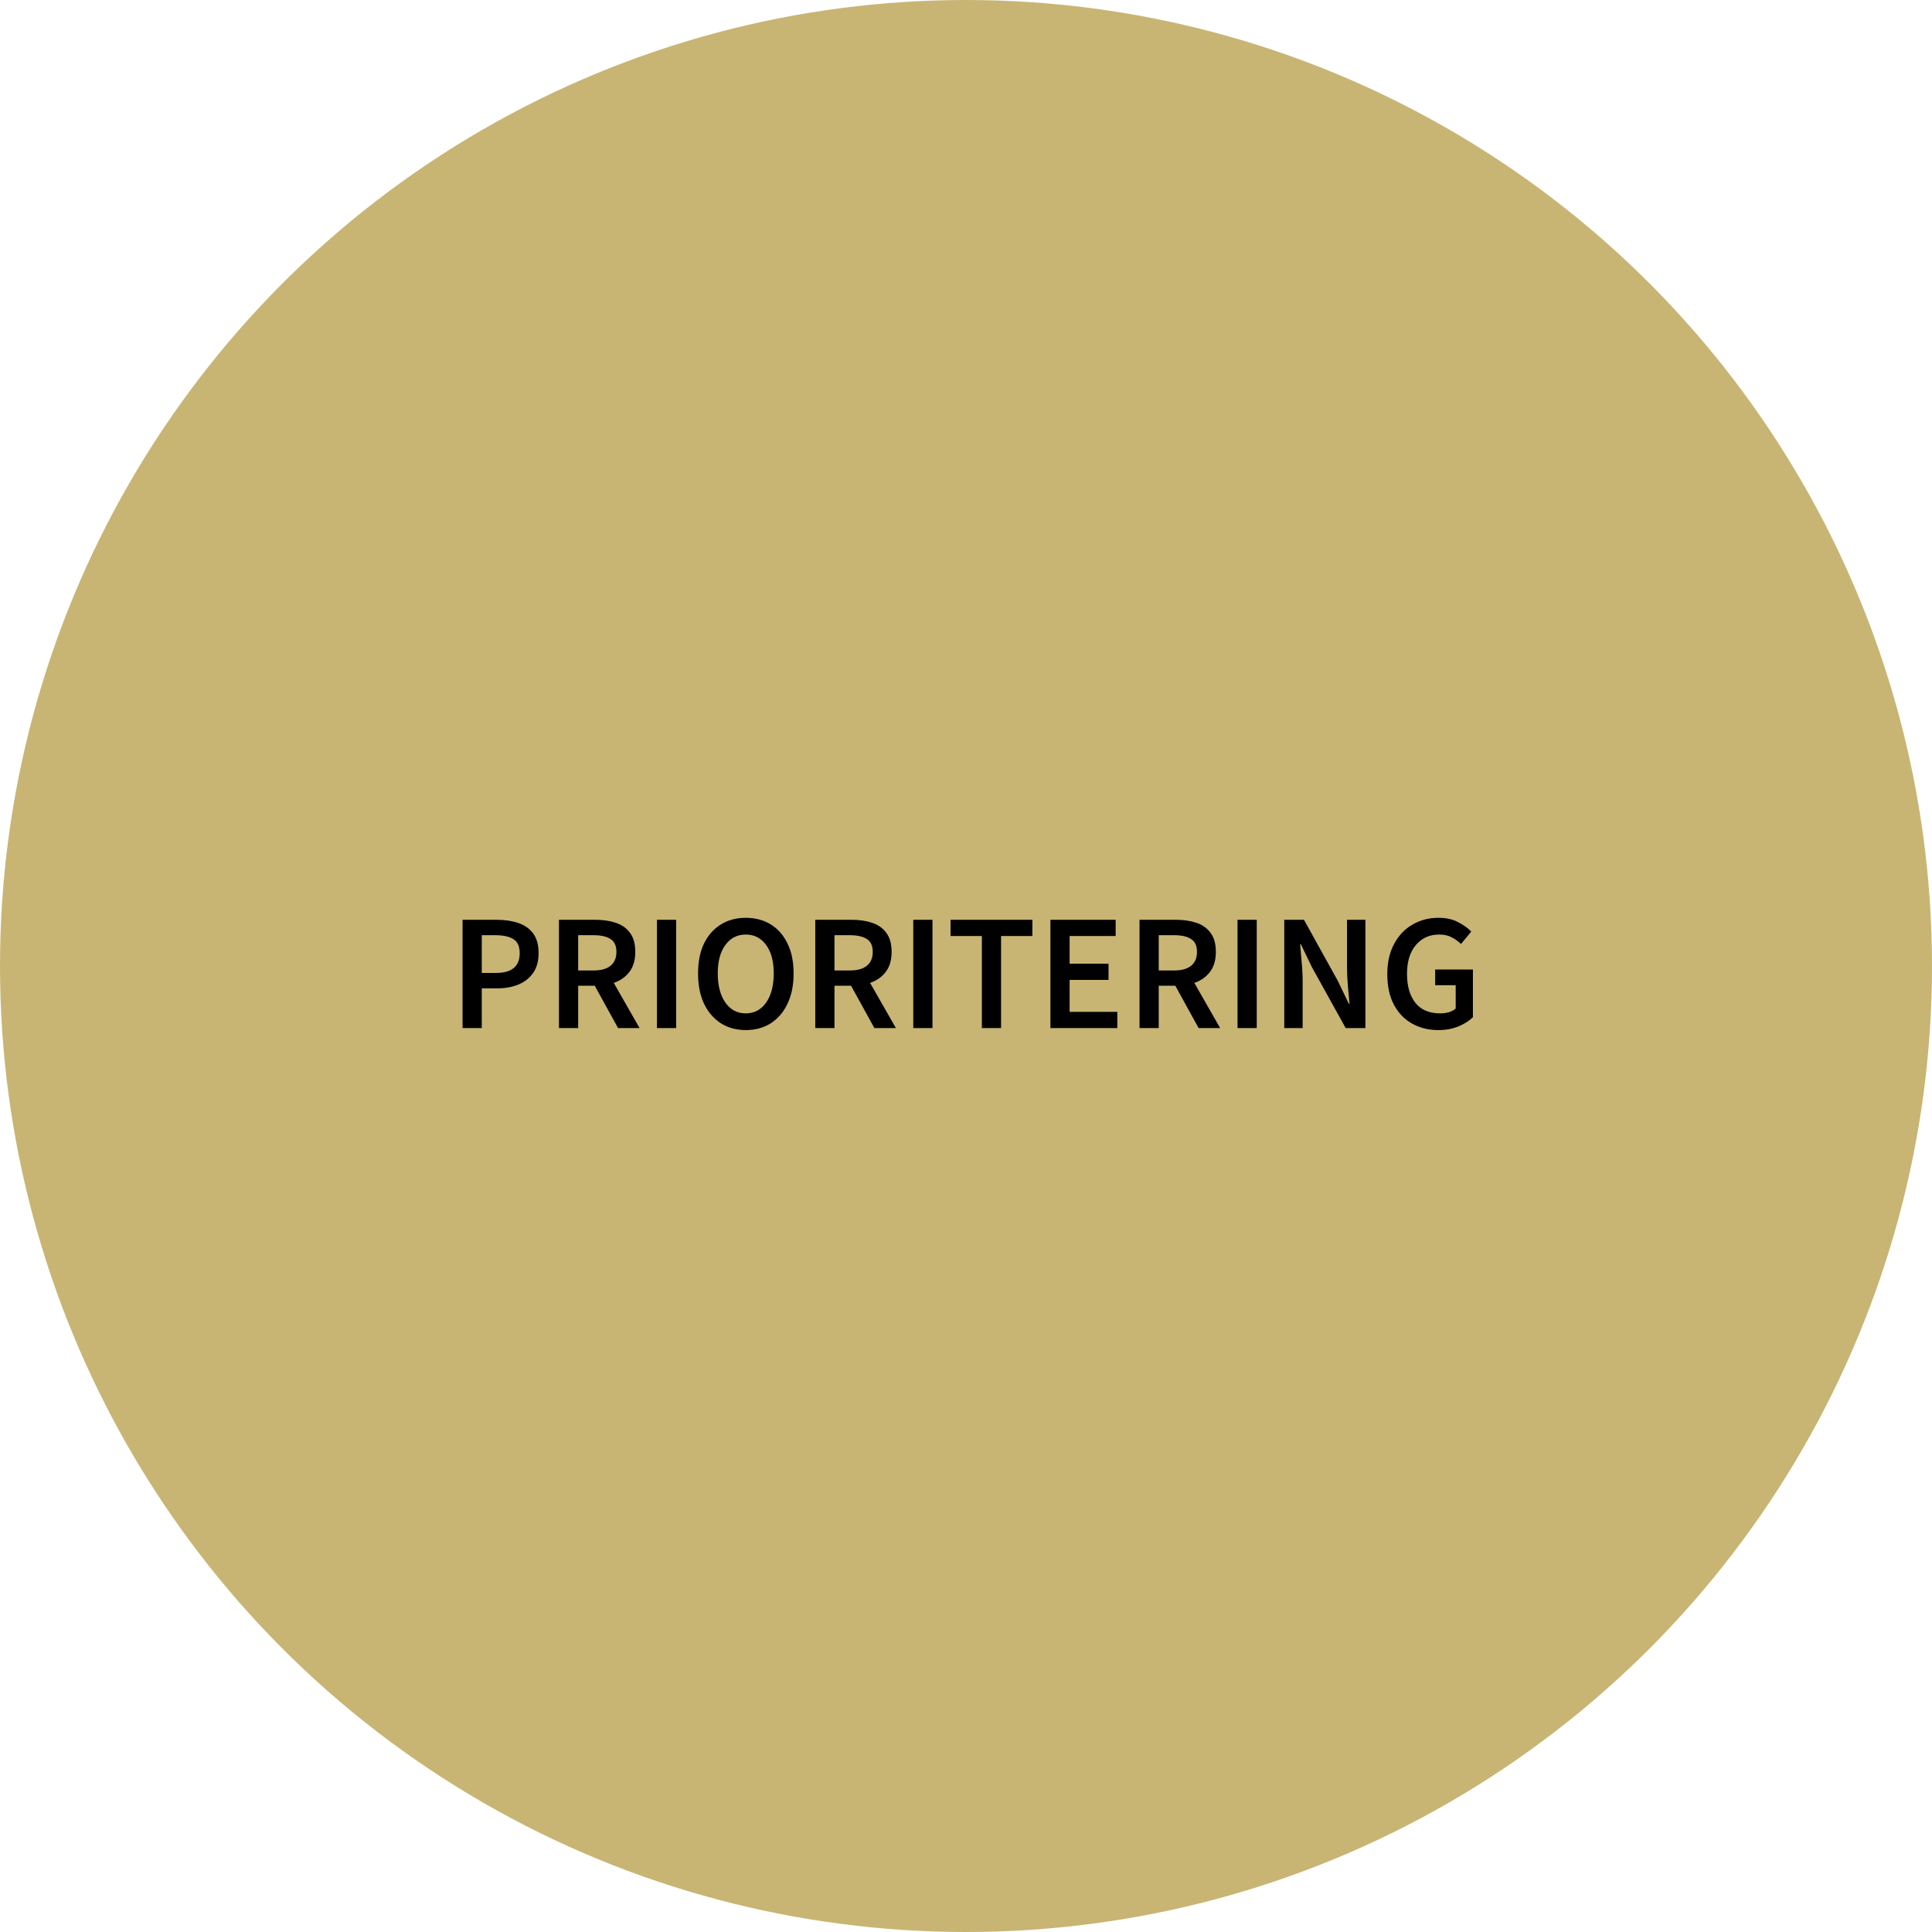 <svg width="280" height="280" viewBox="0 0 280 280" fill="none" xmlns="http://www.w3.org/2000/svg">
<circle cx="140" cy="140" r="140" fill="#C8B574"/>
<path d="M67.039 149V133.304H71.983C73.151 133.304 74.191 133.456 75.103 133.76C76.015 134.064 76.735 134.568 77.263 135.272C77.791 135.976 78.055 136.936 78.055 138.152C78.055 139.304 77.791 140.256 77.263 141.008C76.735 141.76 76.023 142.32 75.127 142.688C74.231 143.056 73.215 143.24 72.079 143.24H69.823V149H67.039ZM69.823 141.008H71.863C74.167 141.008 75.319 140.056 75.319 138.152C75.319 137.16 75.015 136.48 74.407 136.112C73.815 135.728 72.935 135.536 71.767 135.536H69.823V141.008ZM81.008 149V133.304H86.312C87.4 133.304 88.376 133.448 89.24 133.736C90.12 134.024 90.808 134.512 91.304 135.2C91.816 135.872 92.072 136.792 92.072 137.96C92.072 139.16 91.784 140.128 91.208 140.864C90.648 141.6 89.896 142.128 88.952 142.448L92.696 149H89.576L86.192 142.856H83.792V149H81.008ZM83.792 140.648H86.024C87.096 140.648 87.912 140.424 88.472 139.976C89.048 139.512 89.336 138.84 89.336 137.96C89.336 137.064 89.048 136.44 88.472 136.088C87.912 135.72 87.096 135.536 86.024 135.536H83.792V140.648ZM95.211 149V133.304H97.995V149H95.211ZM108.08 149.288C106.72 149.288 105.52 148.96 104.48 148.304C103.44 147.632 102.624 146.688 102.032 145.472C101.456 144.24 101.168 142.776 101.168 141.08C101.168 139.384 101.456 137.936 102.032 136.736C102.624 135.536 103.44 134.616 104.48 133.976C105.52 133.336 106.72 133.016 108.08 133.016C109.456 133.016 110.664 133.336 111.704 133.976C112.744 134.616 113.552 135.536 114.128 136.736C114.72 137.936 115.016 139.384 115.016 141.08C115.016 142.776 114.72 144.24 114.128 145.472C113.552 146.688 112.744 147.632 111.704 148.304C110.664 148.96 109.456 149.288 108.08 149.288ZM108.08 146.864C109.312 146.864 110.296 146.344 111.032 145.304C111.768 144.248 112.136 142.84 112.136 141.08C112.136 139.32 111.768 137.944 111.032 136.952C110.296 135.944 109.312 135.44 108.08 135.44C106.848 135.44 105.864 135.944 105.128 136.952C104.392 137.944 104.024 139.32 104.024 141.08C104.024 142.84 104.392 144.248 105.128 145.304C105.864 146.344 106.848 146.864 108.08 146.864ZM118.156 149V133.304H123.46C124.548 133.304 125.524 133.448 126.388 133.736C127.268 134.024 127.956 134.512 128.452 135.2C128.964 135.872 129.22 136.792 129.22 137.96C129.22 139.16 128.932 140.128 128.356 140.864C127.796 141.6 127.044 142.128 126.1 142.448L129.844 149H126.724L123.34 142.856H120.94V149H118.156ZM120.94 140.648H123.172C124.244 140.648 125.06 140.424 125.62 139.976C126.196 139.512 126.484 138.84 126.484 137.96C126.484 137.064 126.196 136.44 125.62 136.088C125.06 135.72 124.244 135.536 123.172 135.536H120.94V140.648ZM132.359 149V133.304H135.143V149H132.359ZM142.301 149V135.656H137.765V133.304H149.621V135.656H145.085V149H142.301ZM152.234 149V133.304H161.69V135.656H155.018V139.664H160.658V142.016H155.018V146.648H161.93V149H152.234ZM165.148 149V133.304H170.452C171.54 133.304 172.516 133.448 173.38 133.736C174.26 134.024 174.948 134.512 175.444 135.2C175.956 135.872 176.212 136.792 176.212 137.96C176.212 139.16 175.924 140.128 175.348 140.864C174.788 141.6 174.036 142.128 173.092 142.448L176.836 149H173.716L170.332 142.856H167.932V149H165.148ZM167.932 140.648H170.164C171.236 140.648 172.052 140.424 172.612 139.976C173.188 139.512 173.476 138.84 173.476 137.96C173.476 137.064 173.188 136.44 172.612 136.088C172.052 135.72 171.236 135.536 170.164 135.536H167.932V140.648ZM179.351 149V133.304H182.135V149H179.351ZM186.125 149V133.304H188.981L193.877 142.136L195.485 145.472H195.581C195.517 144.672 195.437 143.8 195.341 142.856C195.261 141.912 195.221 141 195.221 140.12V133.304H197.885V149H195.029L190.133 140.168L188.525 136.832H188.429C188.493 137.664 188.565 138.536 188.645 139.448C188.741 140.36 188.789 141.256 188.789 142.136V149H186.125ZM208.451 149.288C207.043 149.288 205.779 148.976 204.659 148.352C203.539 147.728 202.659 146.816 202.019 145.616C201.379 144.4 201.059 142.928 201.059 141.2C201.059 139.488 201.387 138.024 202.043 136.808C202.699 135.576 203.587 134.64 204.707 134C205.827 133.344 207.083 133.016 208.475 133.016C209.595 133.016 210.539 133.224 211.307 133.64C212.091 134.04 212.731 134.496 213.227 135.008L211.739 136.808C211.339 136.424 210.891 136.104 210.395 135.848C209.915 135.576 209.307 135.44 208.571 135.44C207.179 135.44 206.051 135.952 205.187 136.976C204.339 137.984 203.915 139.368 203.915 141.128C203.915 142.92 204.323 144.328 205.139 145.352C205.955 146.36 207.147 146.864 208.715 146.864C209.163 146.864 209.587 146.808 209.987 146.696C210.387 146.568 210.715 146.392 210.971 146.168V142.784H207.995V140.504H213.467V147.416C212.939 147.944 212.235 148.392 211.355 148.76C210.491 149.112 209.523 149.288 208.451 149.288Z" fill="black"/>
</svg>

